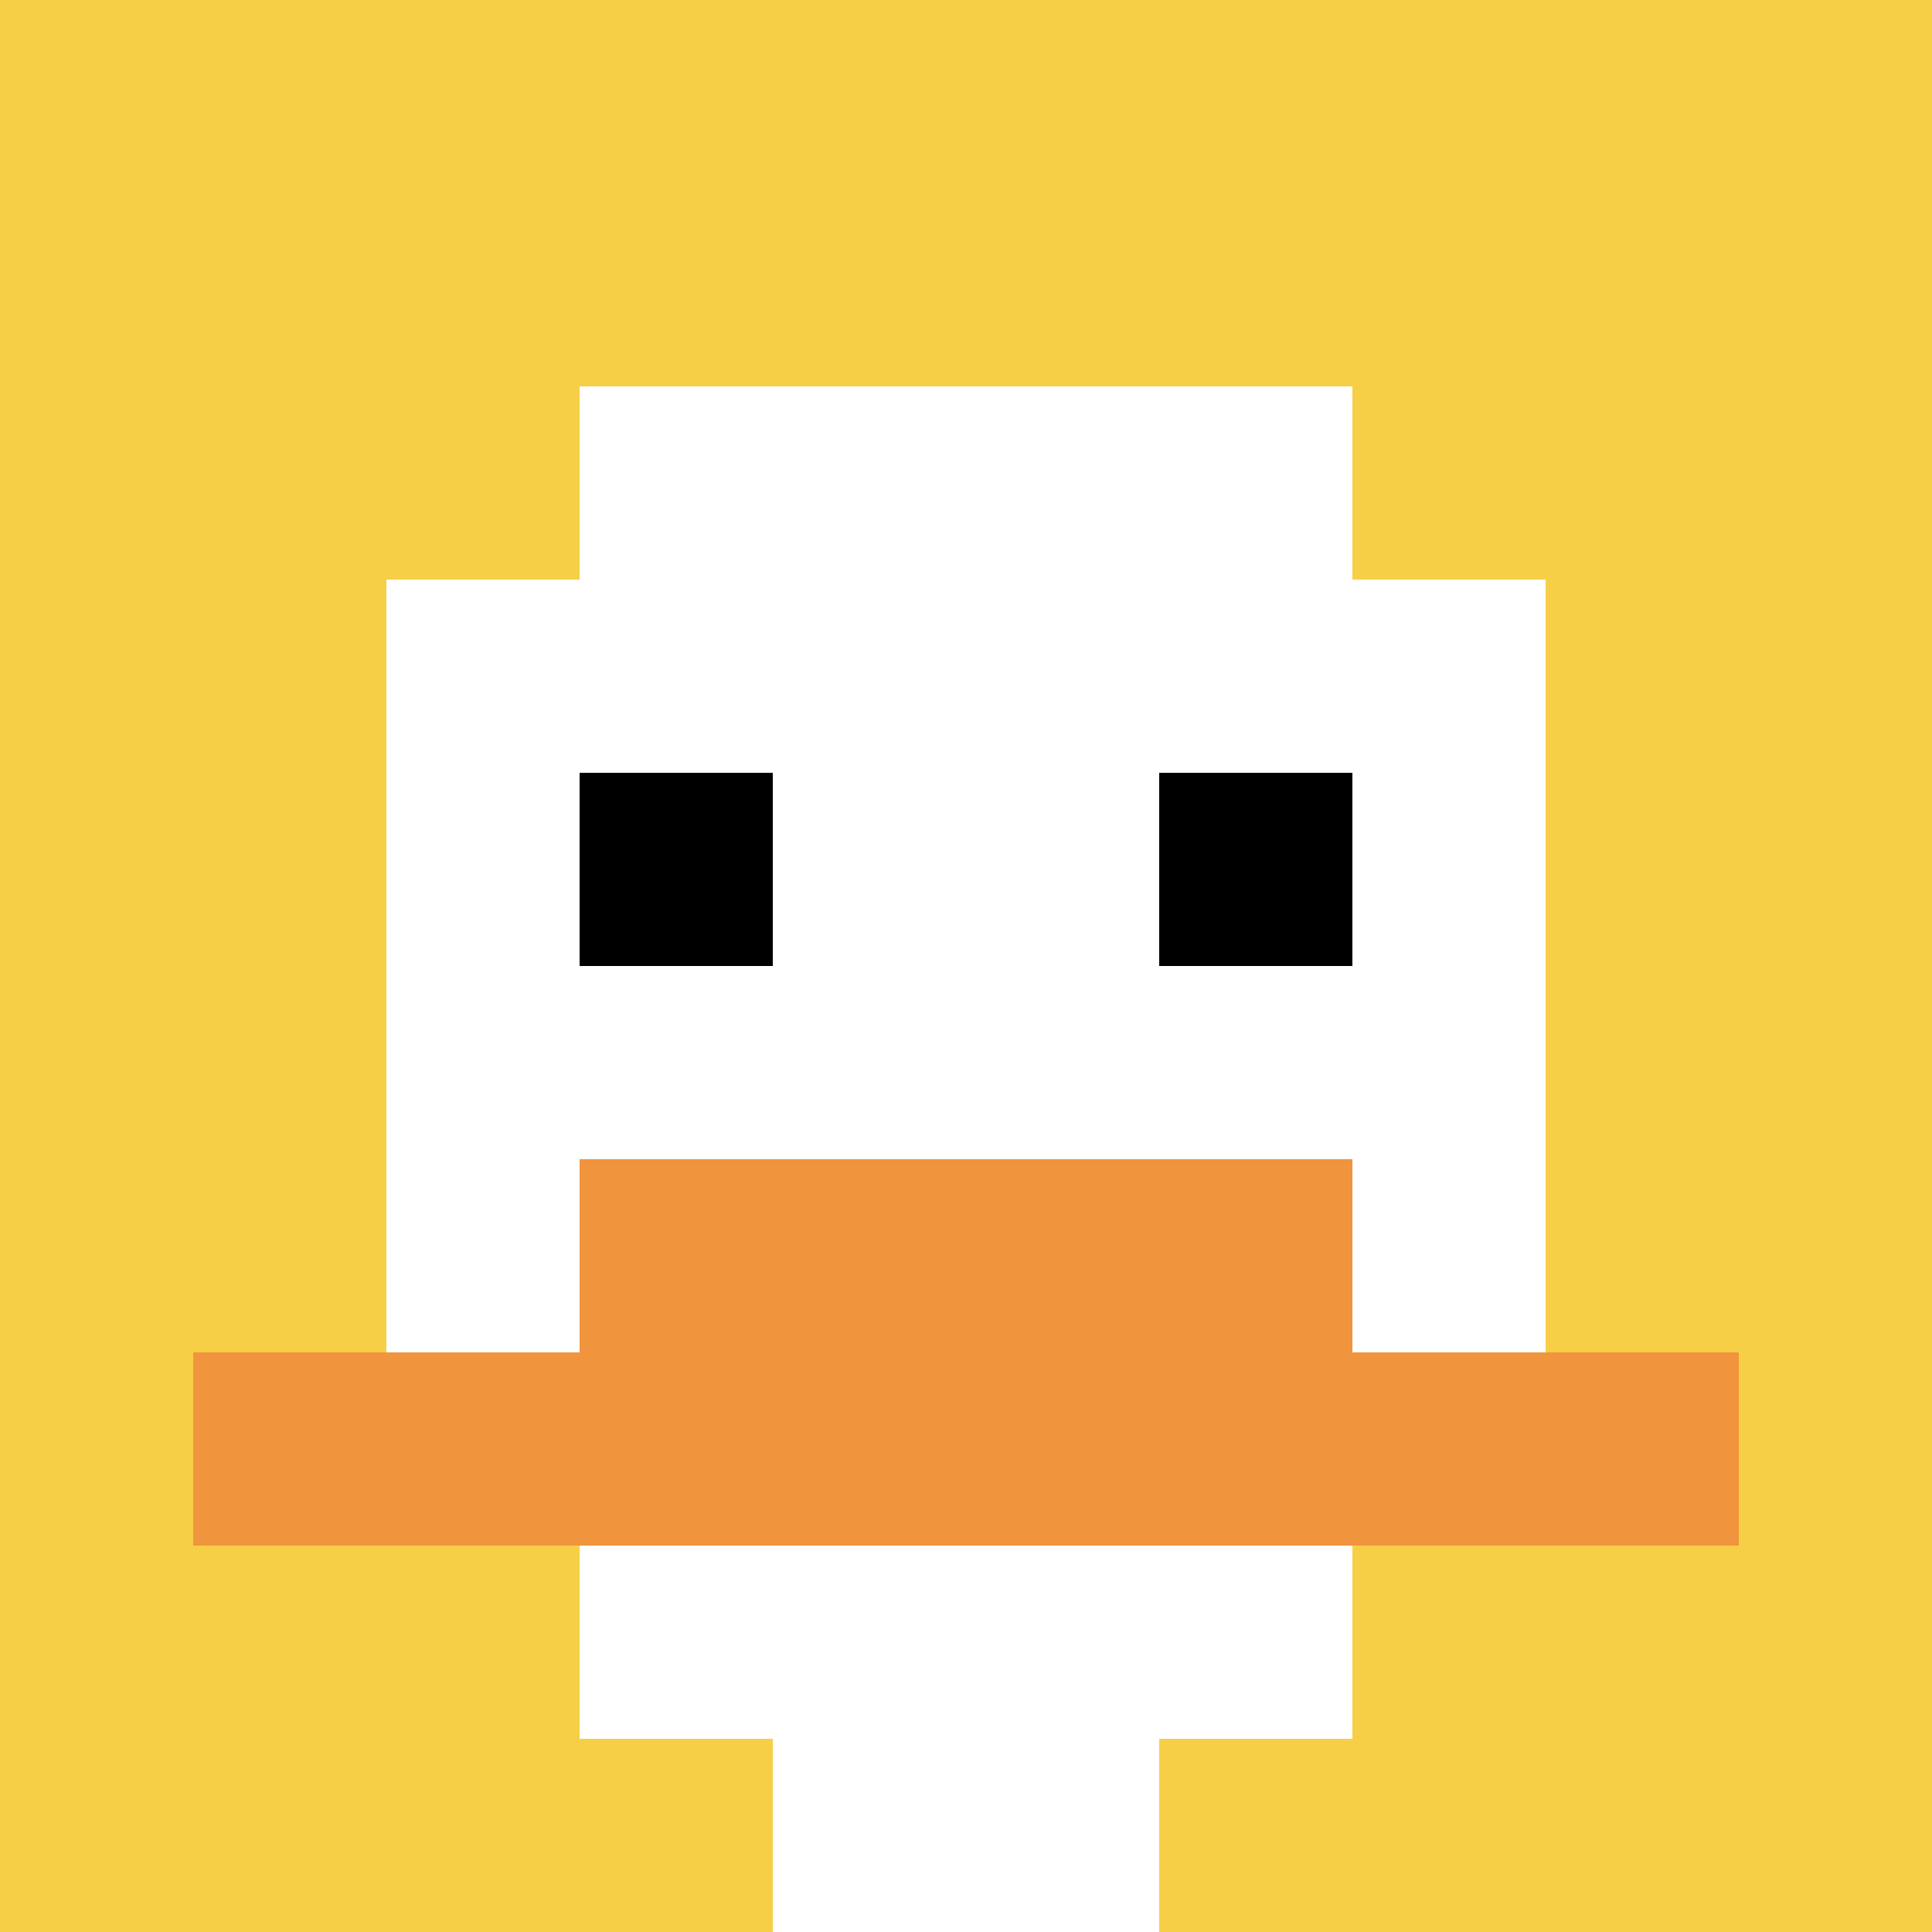 <svg xmlns="http://www.w3.org/2000/svg" version="1.1" width="713" height="713"><title>'goose-pfp-115197' by Dmitri Cherniak</title><desc>seed=115197
backgroundColor=#e8e80c
padding=20
innerPadding=0
timeout=500
dimension=1
border=false
Save=function(){return n.handleSave()}
frame=2

Rendered at Sun Sep 15 2024 23:08:44 GMT+0800 (GMT+08:00)
Generated in &lt;1ms
</desc><defs></defs><rect width="100%" height="100%" fill="#e8e80c"></rect><g><g id="0-0"><rect x="0" y="0" height="713" width="713" fill="#F7CF46"></rect><g><rect id="0-0-3-2-4-7" x="213.9" y="142.6" width="285.2" height="499.1" fill="#ffffff"></rect><rect id="0-0-2-3-6-5" x="142.6" y="213.9" width="427.8" height="356.5" fill="#ffffff"></rect><rect id="0-0-4-8-2-2" x="285.2" y="570.4" width="142.6" height="142.6" fill="#ffffff"></rect><rect id="0-0-1-7-8-1" x="71.3" y="499.1" width="570.4" height="71.3" fill="#F0943E"></rect><rect id="0-0-3-6-4-2" x="213.9" y="427.8" width="285.2" height="142.6" fill="#F0943E"></rect><rect id="0-0-3-4-1-1" x="213.9" y="285.2" width="71.3" height="71.3" fill="#000000"></rect><rect id="0-0-6-4-1-1" x="427.8" y="285.2" width="71.3" height="71.3" fill="#000000"></rect></g><rect x="0" y="0" stroke="white" stroke-width="0" height="713" width="713" fill="none"></rect></g></g></svg>